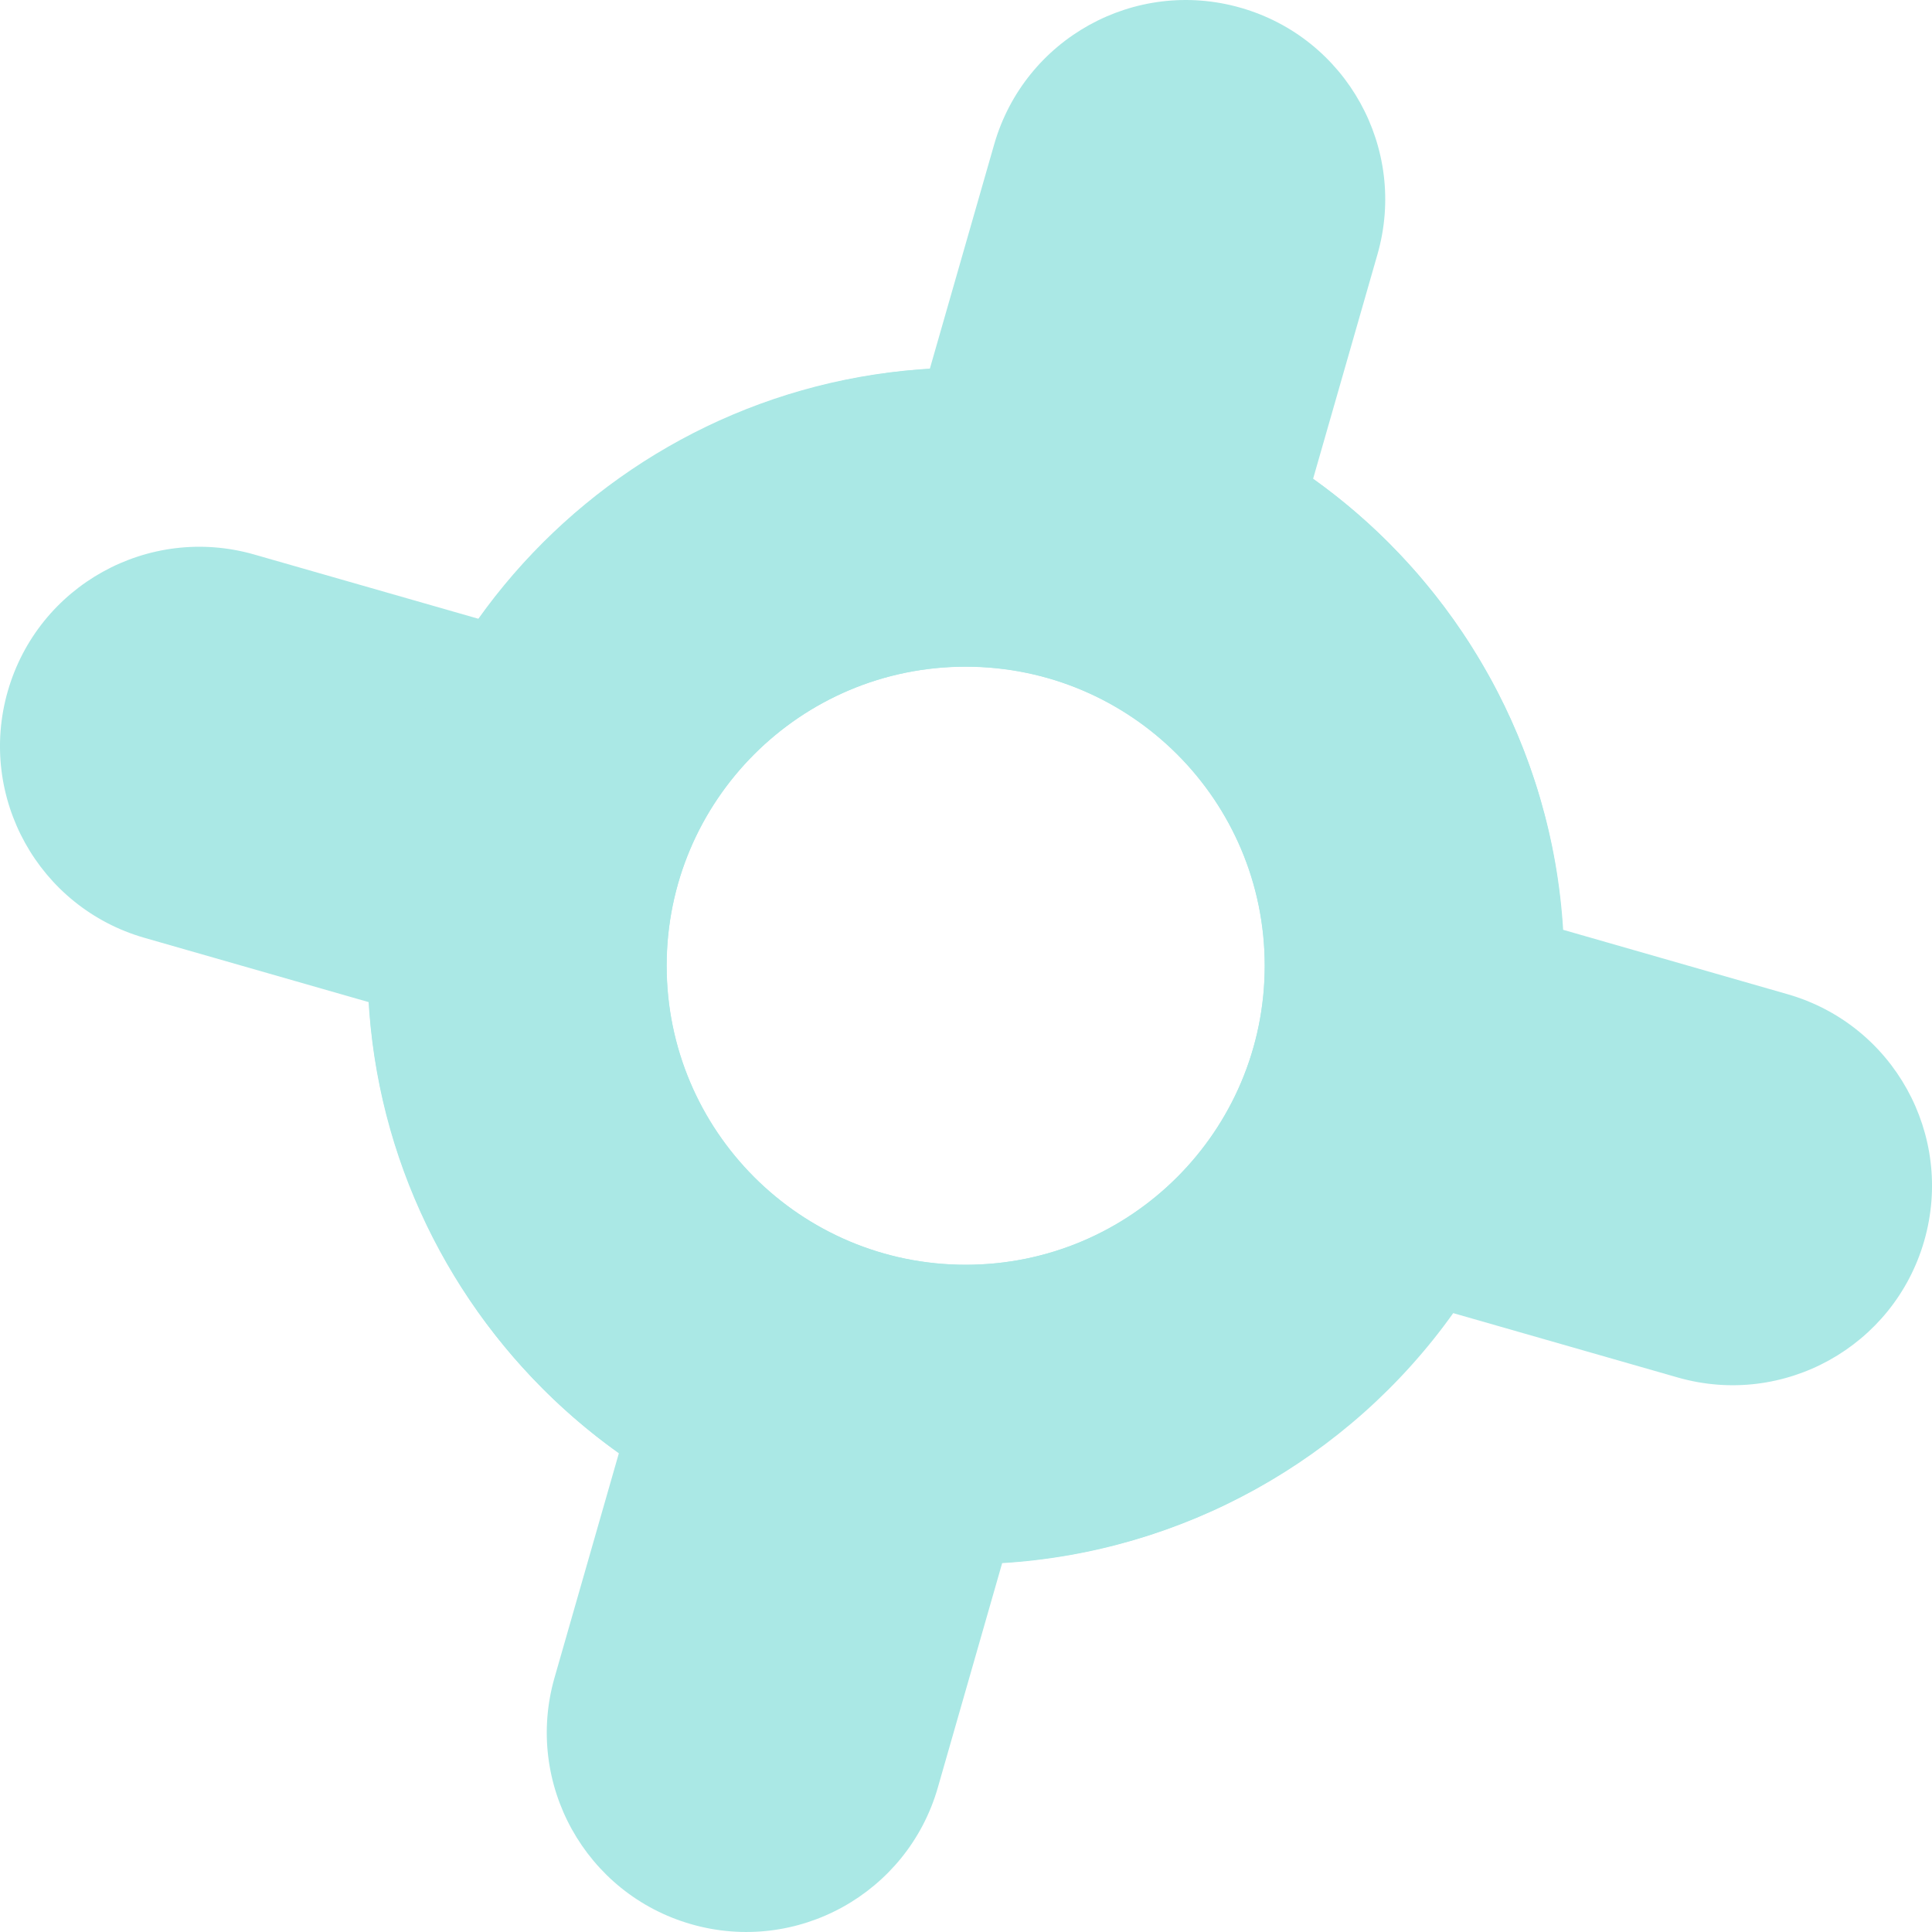 <svg width="64" height="64" viewBox="0 0 64 64" fill="none" xmlns="http://www.w3.org/2000/svg">
<path d="M32.933 4.785C33.939 1.279 37.596 -0.748 41.102 0.258C44.608 1.263 46.636 4.92 45.63 8.427L43.498 15.86C48.361 19.324 51.42 24.841 51.781 30.801L59.214 32.934C62.721 33.939 64.749 37.596 63.743 41.102C62.738 44.608 59.08 46.636 55.574 45.63L48.14 43.499C44.675 48.361 39.158 51.419 33.198 51.78L31.067 59.215C30.062 62.721 26.404 64.748 22.898 63.742C19.392 62.737 17.365 59.079 18.37 55.573L20.501 48.14C15.639 44.675 12.58 39.158 12.219 33.198L4.786 31.067C1.28 30.062 -0.748 26.404 0.257 22.898C1.263 19.392 4.92 17.364 8.426 18.37L15.86 20.501C19.324 15.639 24.841 12.58 30.801 12.219L32.933 4.785ZM31.992 22.082C26.521 22.082 22.085 26.518 22.085 31.989C22.085 37.46 26.521 41.896 31.992 41.896C37.463 41.896 41.898 37.46 41.898 31.989C41.898 26.518 37.463 22.082 31.992 22.082Z" fill="#AAE8E5"/>
<path d="M31.987 12.178C42.93 12.178 51.801 21.048 51.801 31.99C51.801 42.933 42.93 51.804 31.987 51.804C21.045 51.804 12.175 42.932 12.175 31.99C12.175 21.048 21.045 12.178 31.987 12.178ZM31.987 22.086C26.516 22.086 22.081 26.521 22.081 31.992C22.081 37.463 26.516 41.899 31.987 41.899C37.459 41.899 41.894 37.463 41.894 31.992C41.894 26.521 37.458 22.086 31.987 22.086Z" fill="#AAE8E5"/>
</svg>
